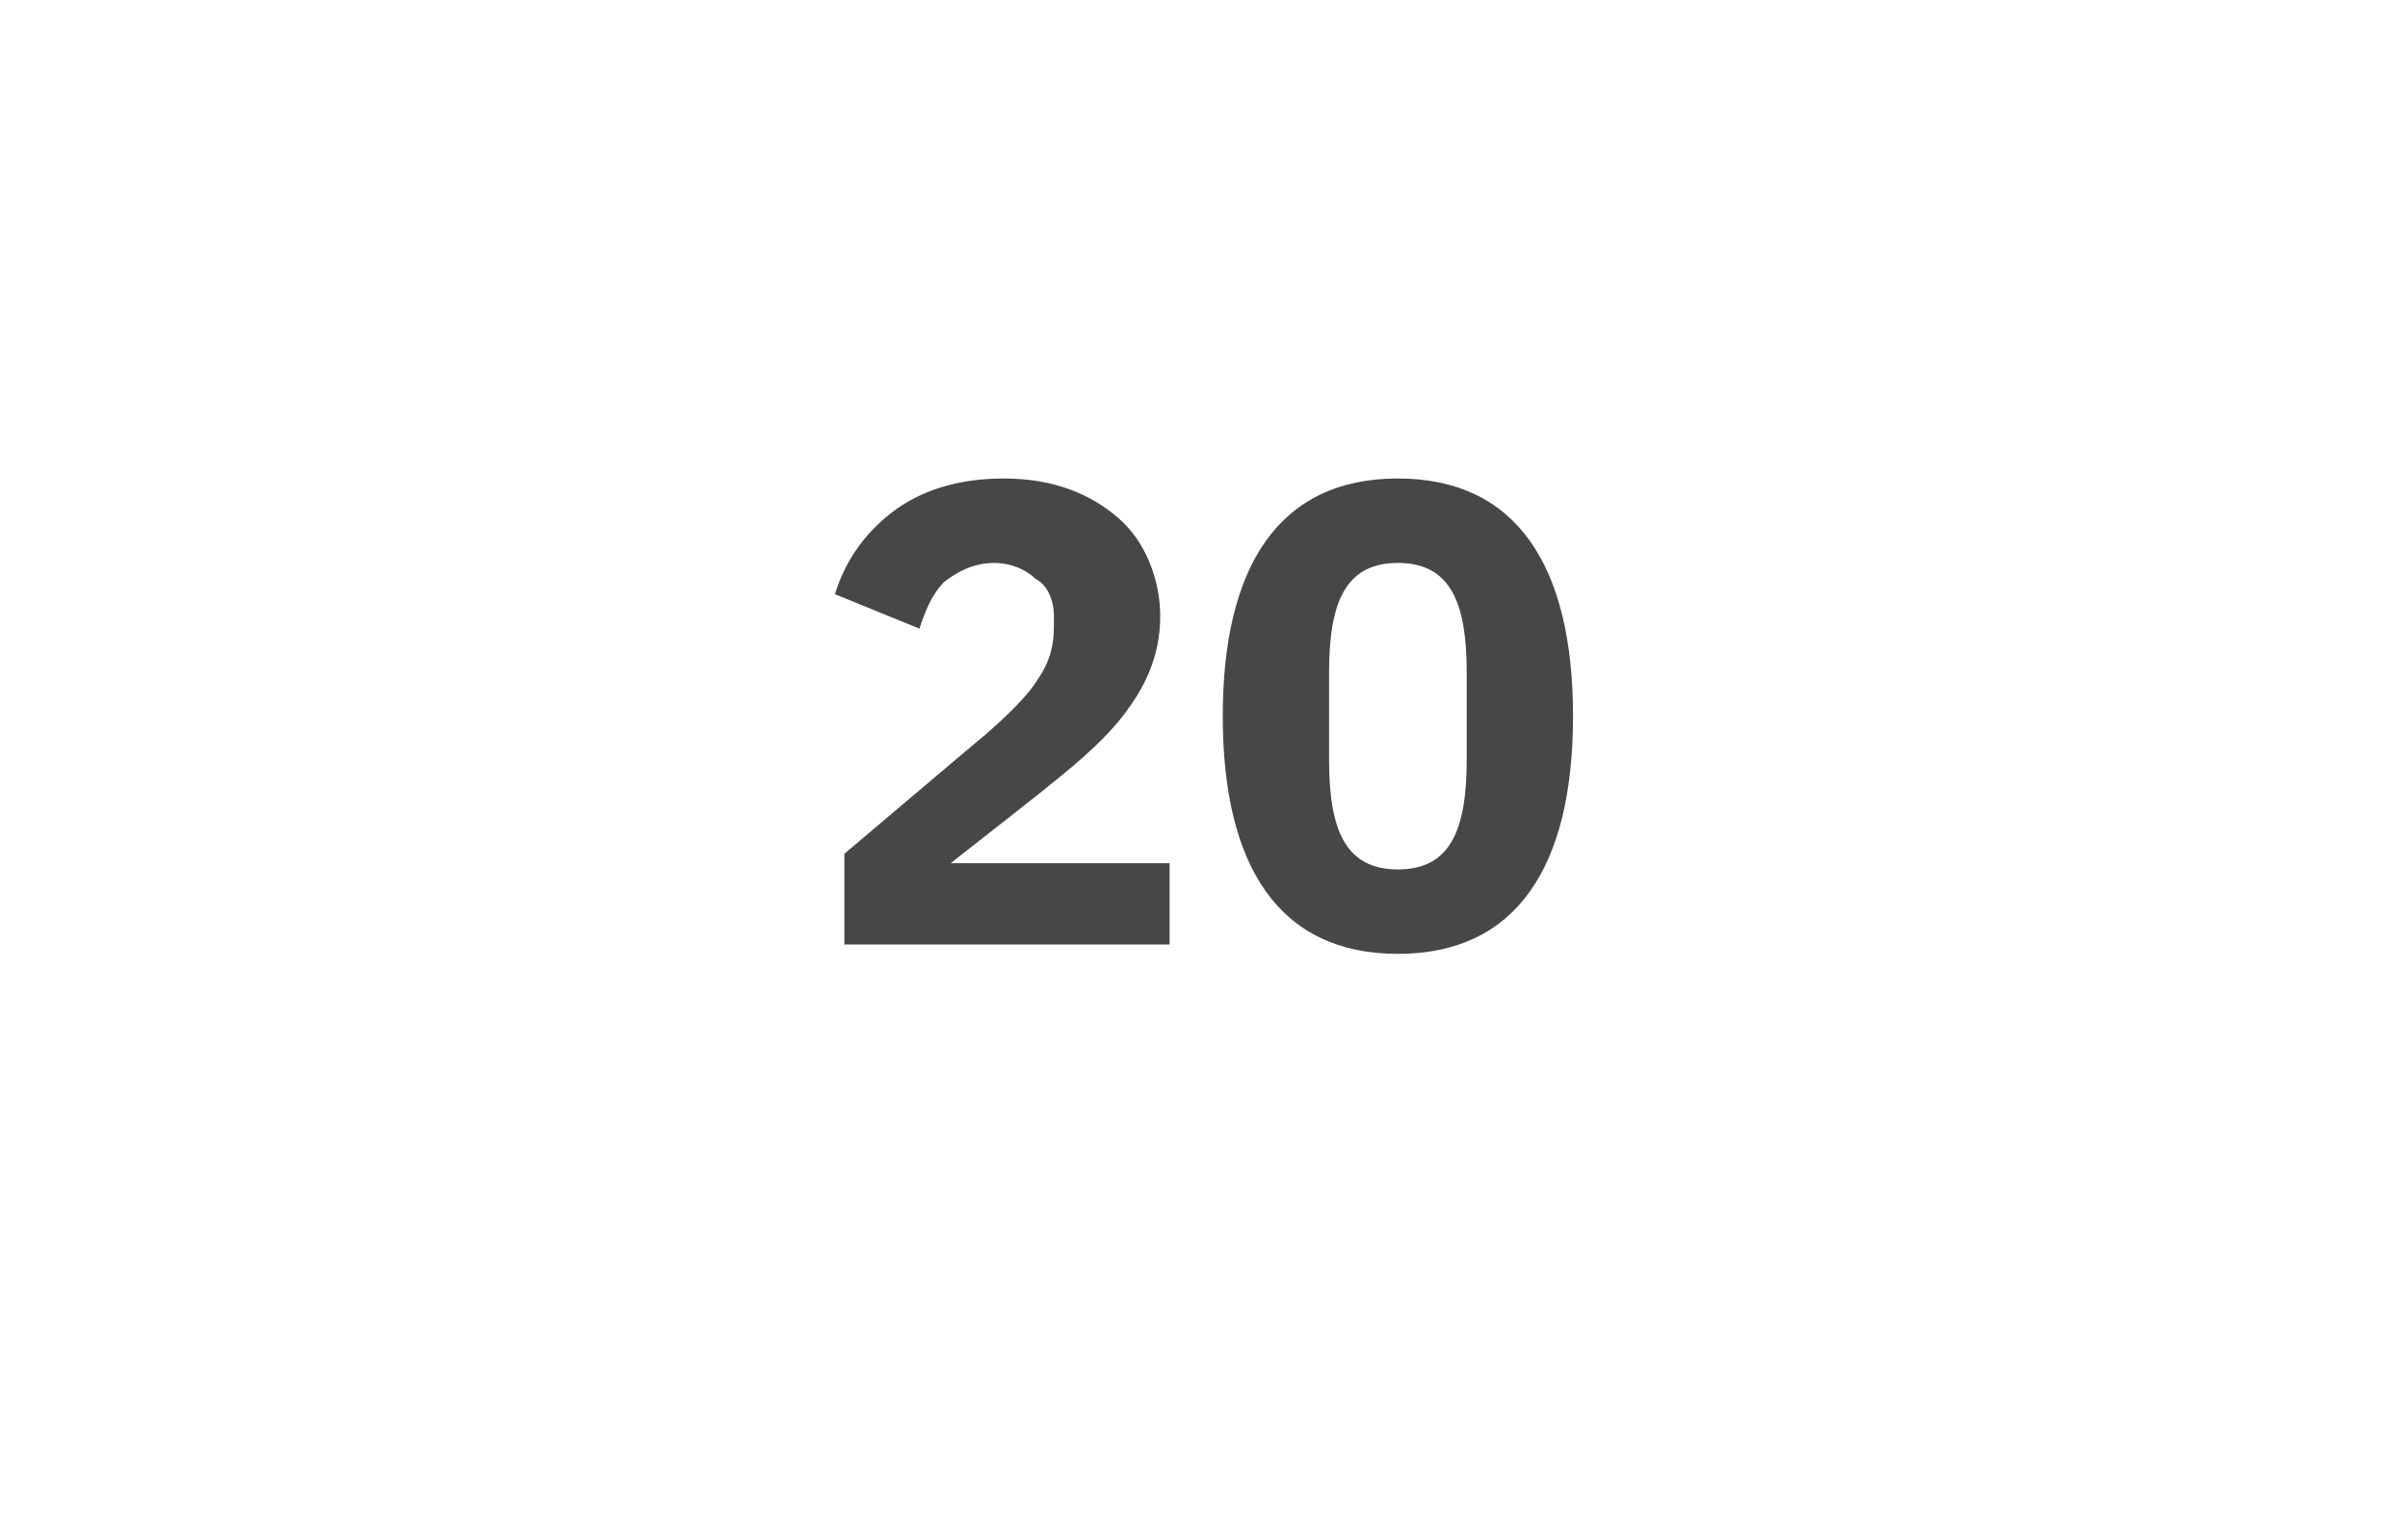 <?xml version="1.0" standalone="no"?><!DOCTYPE svg PUBLIC "-//W3C//DTD SVG 1.1//EN" "http://www.w3.org/Graphics/SVG/1.1/DTD/svg11.dtd"><svg xmlns="http://www.w3.org/2000/svg" version="1.1" width="77px" height="48.6px" viewBox="0 -1 77 48.6" style="top:-1px">  <desc>20</desc>  <defs/>  <g id="Polygon150924">    <path d="M 37.4 26.6 L 30.4 26.6 C 30.4 26.6 33.17 24.43 33.2 24.4 C 34.2 23.6 35.2 22.8 35.9 21.9 C 36.6 21 37.1 20 37.1 18.7 C 37.1 17.5 36.6 16.3 35.8 15.6 C 34.9 14.8 33.7 14.3 32.1 14.3 C 30.6 14.3 29.4 14.7 28.5 15.4 C 27.6 16.1 27 17 26.7 18 C 26.7 18 29.4 19.1 29.4 19.1 C 29.6 18.5 29.8 18 30.2 17.6 C 30.6 17.3 31.1 17 31.8 17 C 32.3 17 32.8 17.2 33.1 17.5 C 33.5 17.7 33.7 18.2 33.7 18.7 C 33.7 18.7 33.7 19 33.7 19 C 33.7 19.6 33.6 20.1 33.2 20.7 C 32.9 21.2 32.3 21.8 31.5 22.5 C 31.51 22.48 27 26.3 27 26.3 L 27 29.2 L 37.4 29.2 L 37.4 26.6 Z M 50.3 21.9 C 50.3 17.1 48.5 14.3 44.7 14.3 C 40.9 14.3 39.1 17.1 39.1 21.9 C 39.1 26.7 40.9 29.5 44.7 29.5 C 48.5 29.5 50.3 26.7 50.3 21.9 Z M 42.5 23.3 C 42.5 23.3 42.5 20.5 42.5 20.5 C 42.5 18.3 43 17 44.7 17 C 46.4 17 46.9 18.3 46.9 20.5 C 46.9 20.5 46.9 23.3 46.9 23.3 C 46.9 25.5 46.4 26.8 44.7 26.8 C 43 26.8 42.5 25.5 42.5 23.3 Z " stroke="none" fill="#474747"/>  </g></svg>